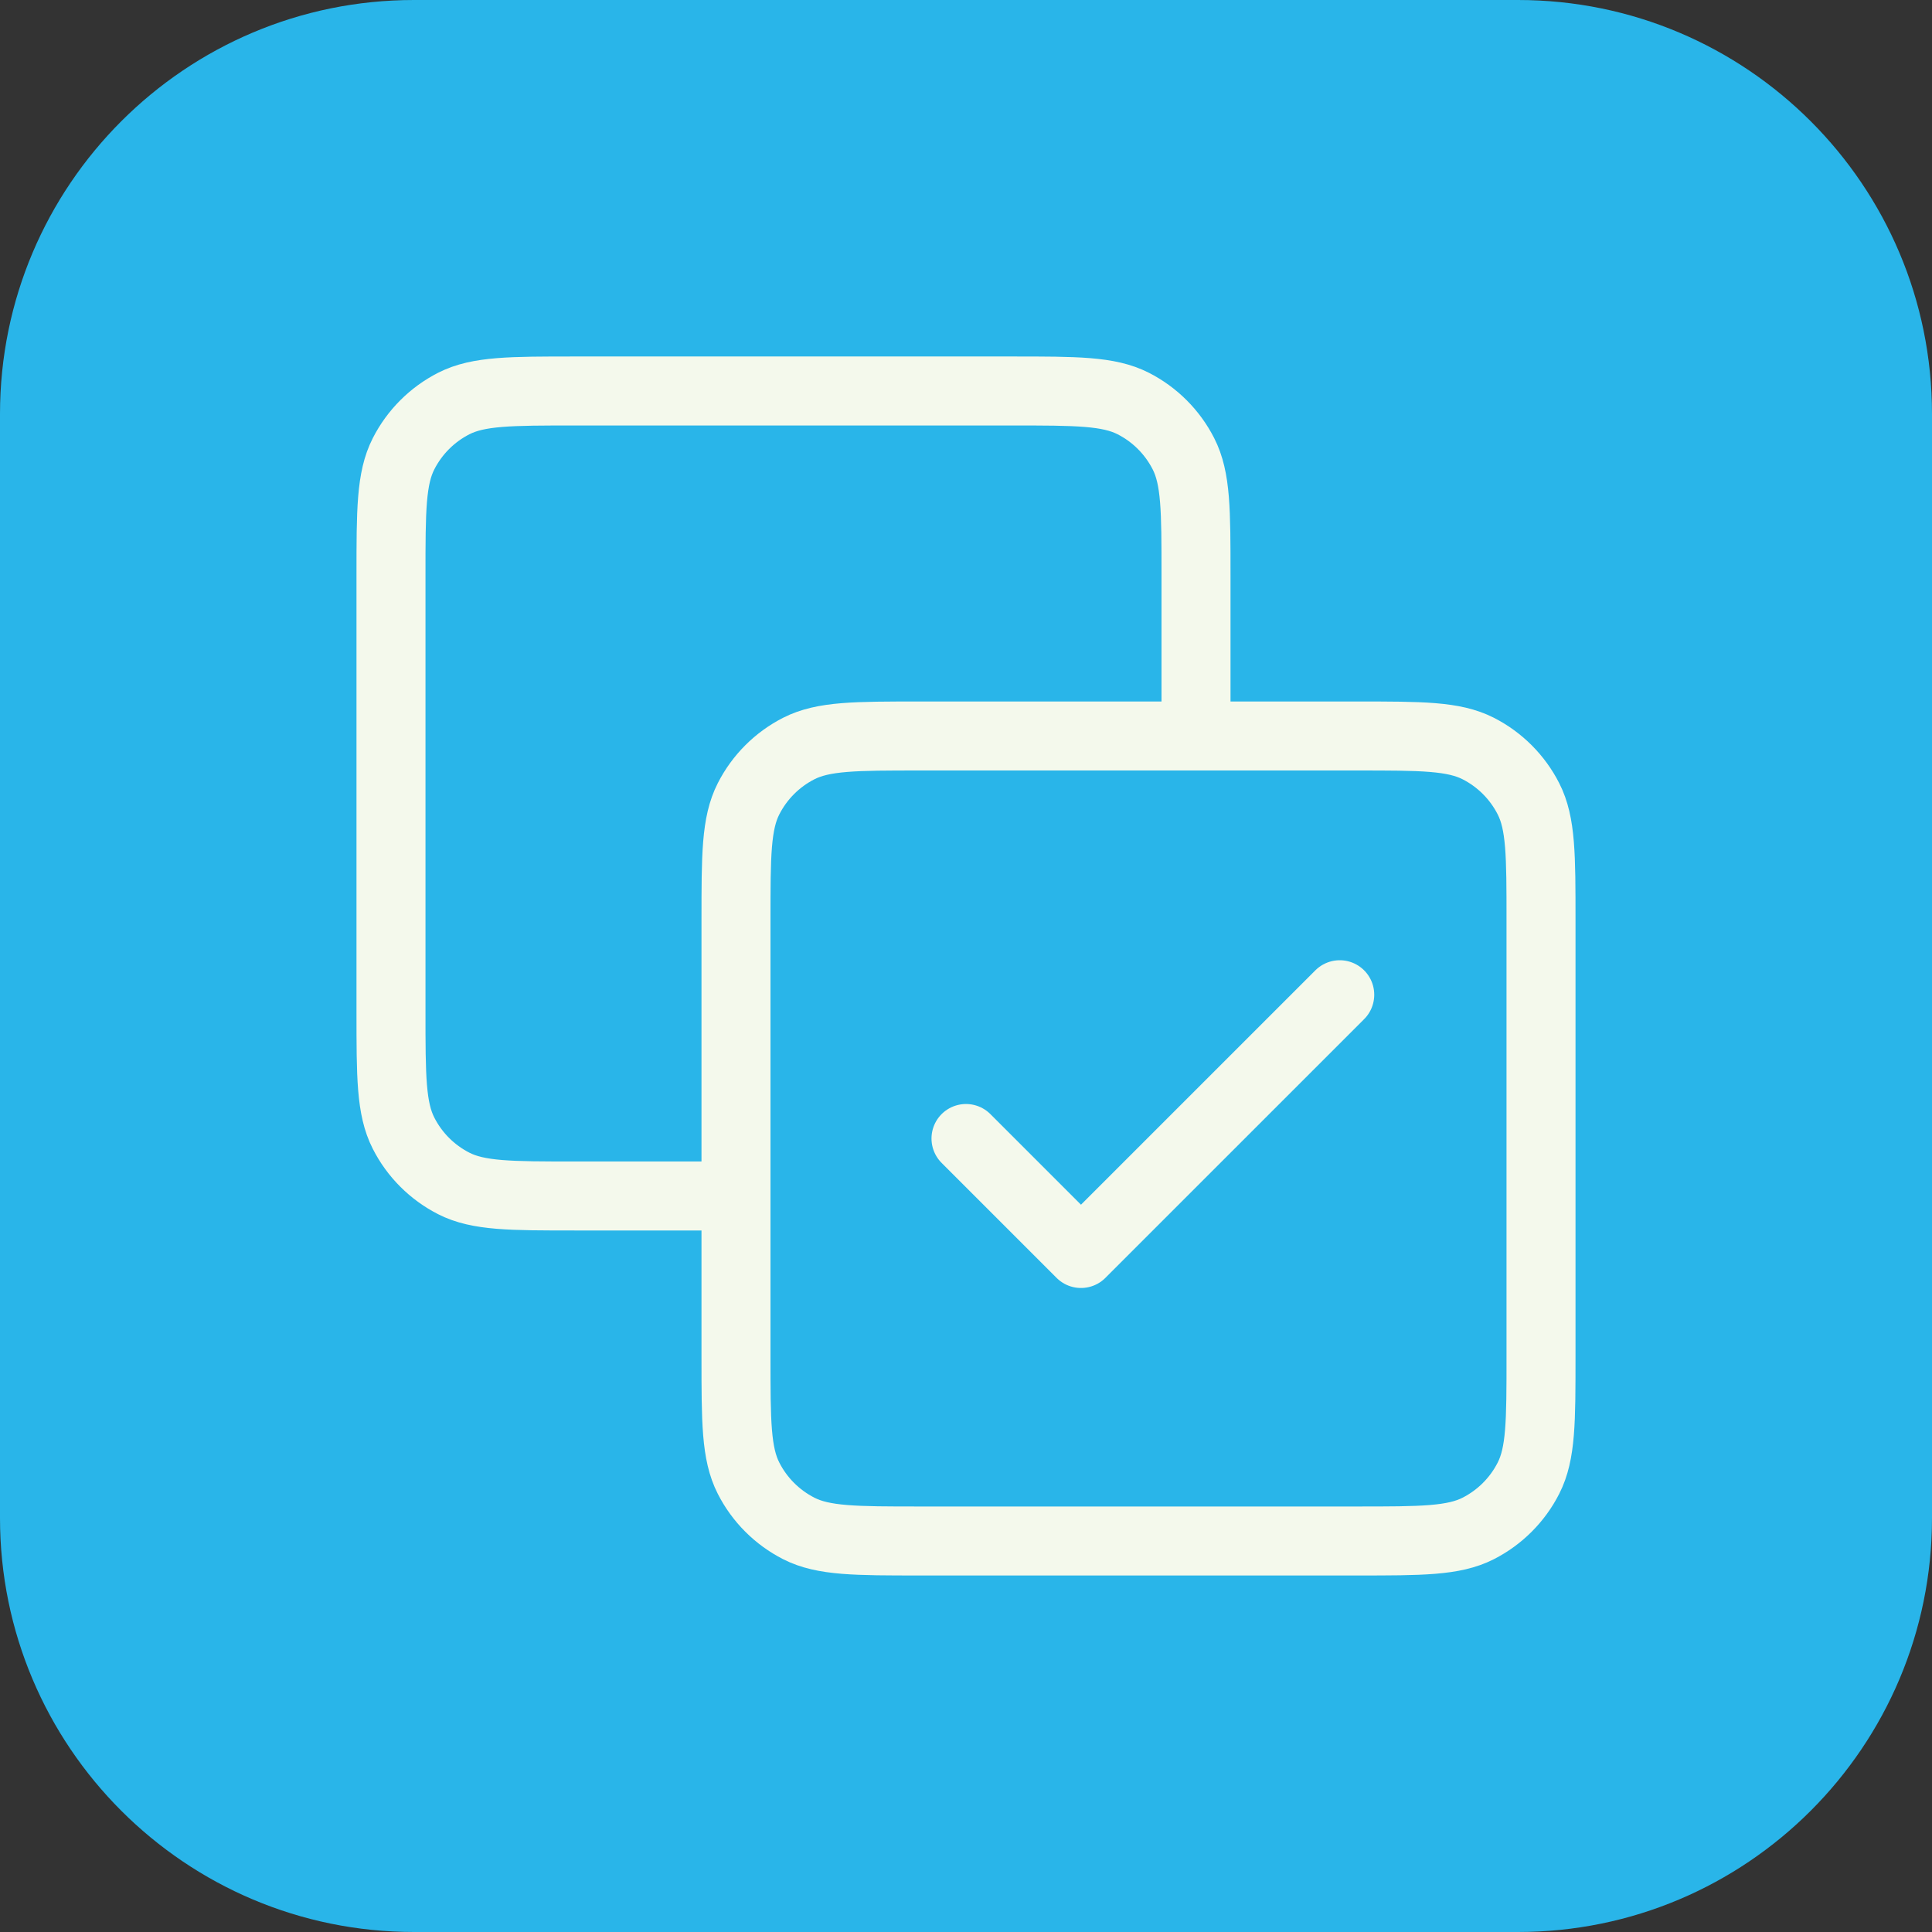 <svg width="56" height="56" viewBox="0 0 56 56" fill="none" xmlns="http://www.w3.org/2000/svg">
<rect x="0" y="0" width="56" height="56" fill="#333333" stroke="none"/>
<path d="M0 12C0 5.373 5.373 0 12 0H44C50.627 0 56 5.373 56 12V44C56 50.627 50.627 56 44 56H12C5.373 56 0 50.627 0 44V12Z" fill="#29B5E9"/>
<path d="M34.667 21.333V16.666C34.667 14.8 34.667 13.866 34.303 13.153C33.984 12.526 33.474 12.016 32.847 11.696C32.133 11.333 31.2 11.333 29.333 11.333H16.667C14.8 11.333 13.866 11.333 13.153 11.696C12.526 12.016 12.016 12.526 11.697 13.153C11.333 13.866 11.333 14.8 11.333 16.666V29.333C11.333 31.2 11.333 32.133 11.697 32.846C12.016 33.474 12.526 33.983 13.153 34.303C13.866 34.666 14.8 34.666 16.667 34.666H21.333M28 33L31.333 36.333L38.833 28.833M26.667 44.666H39.333C41.2 44.666 42.133 44.666 42.847 44.303C43.474 43.983 43.984 43.474 44.303 42.846C44.667 42.133 44.667 41.2 44.667 39.333V26.666C44.667 24.799 44.667 23.866 44.303 23.153C43.984 22.526 43.474 22.016 42.847 21.696C42.133 21.333 41.2 21.333 39.333 21.333H26.667C24.8 21.333 23.866 21.333 23.153 21.696C22.526 22.016 22.016 22.526 21.697 23.153C21.333 23.866 21.333 24.799 21.333 26.666V39.333C21.333 41.2 21.333 42.133 21.697 42.846C22.016 43.474 22.526 43.983 23.153 44.303C23.866 44.666 24.8 44.666 26.667 44.666Z" stroke="#F4F9EC" stroke-width="2" stroke-linecap="round" stroke-linejoin="round"/>
</svg>
